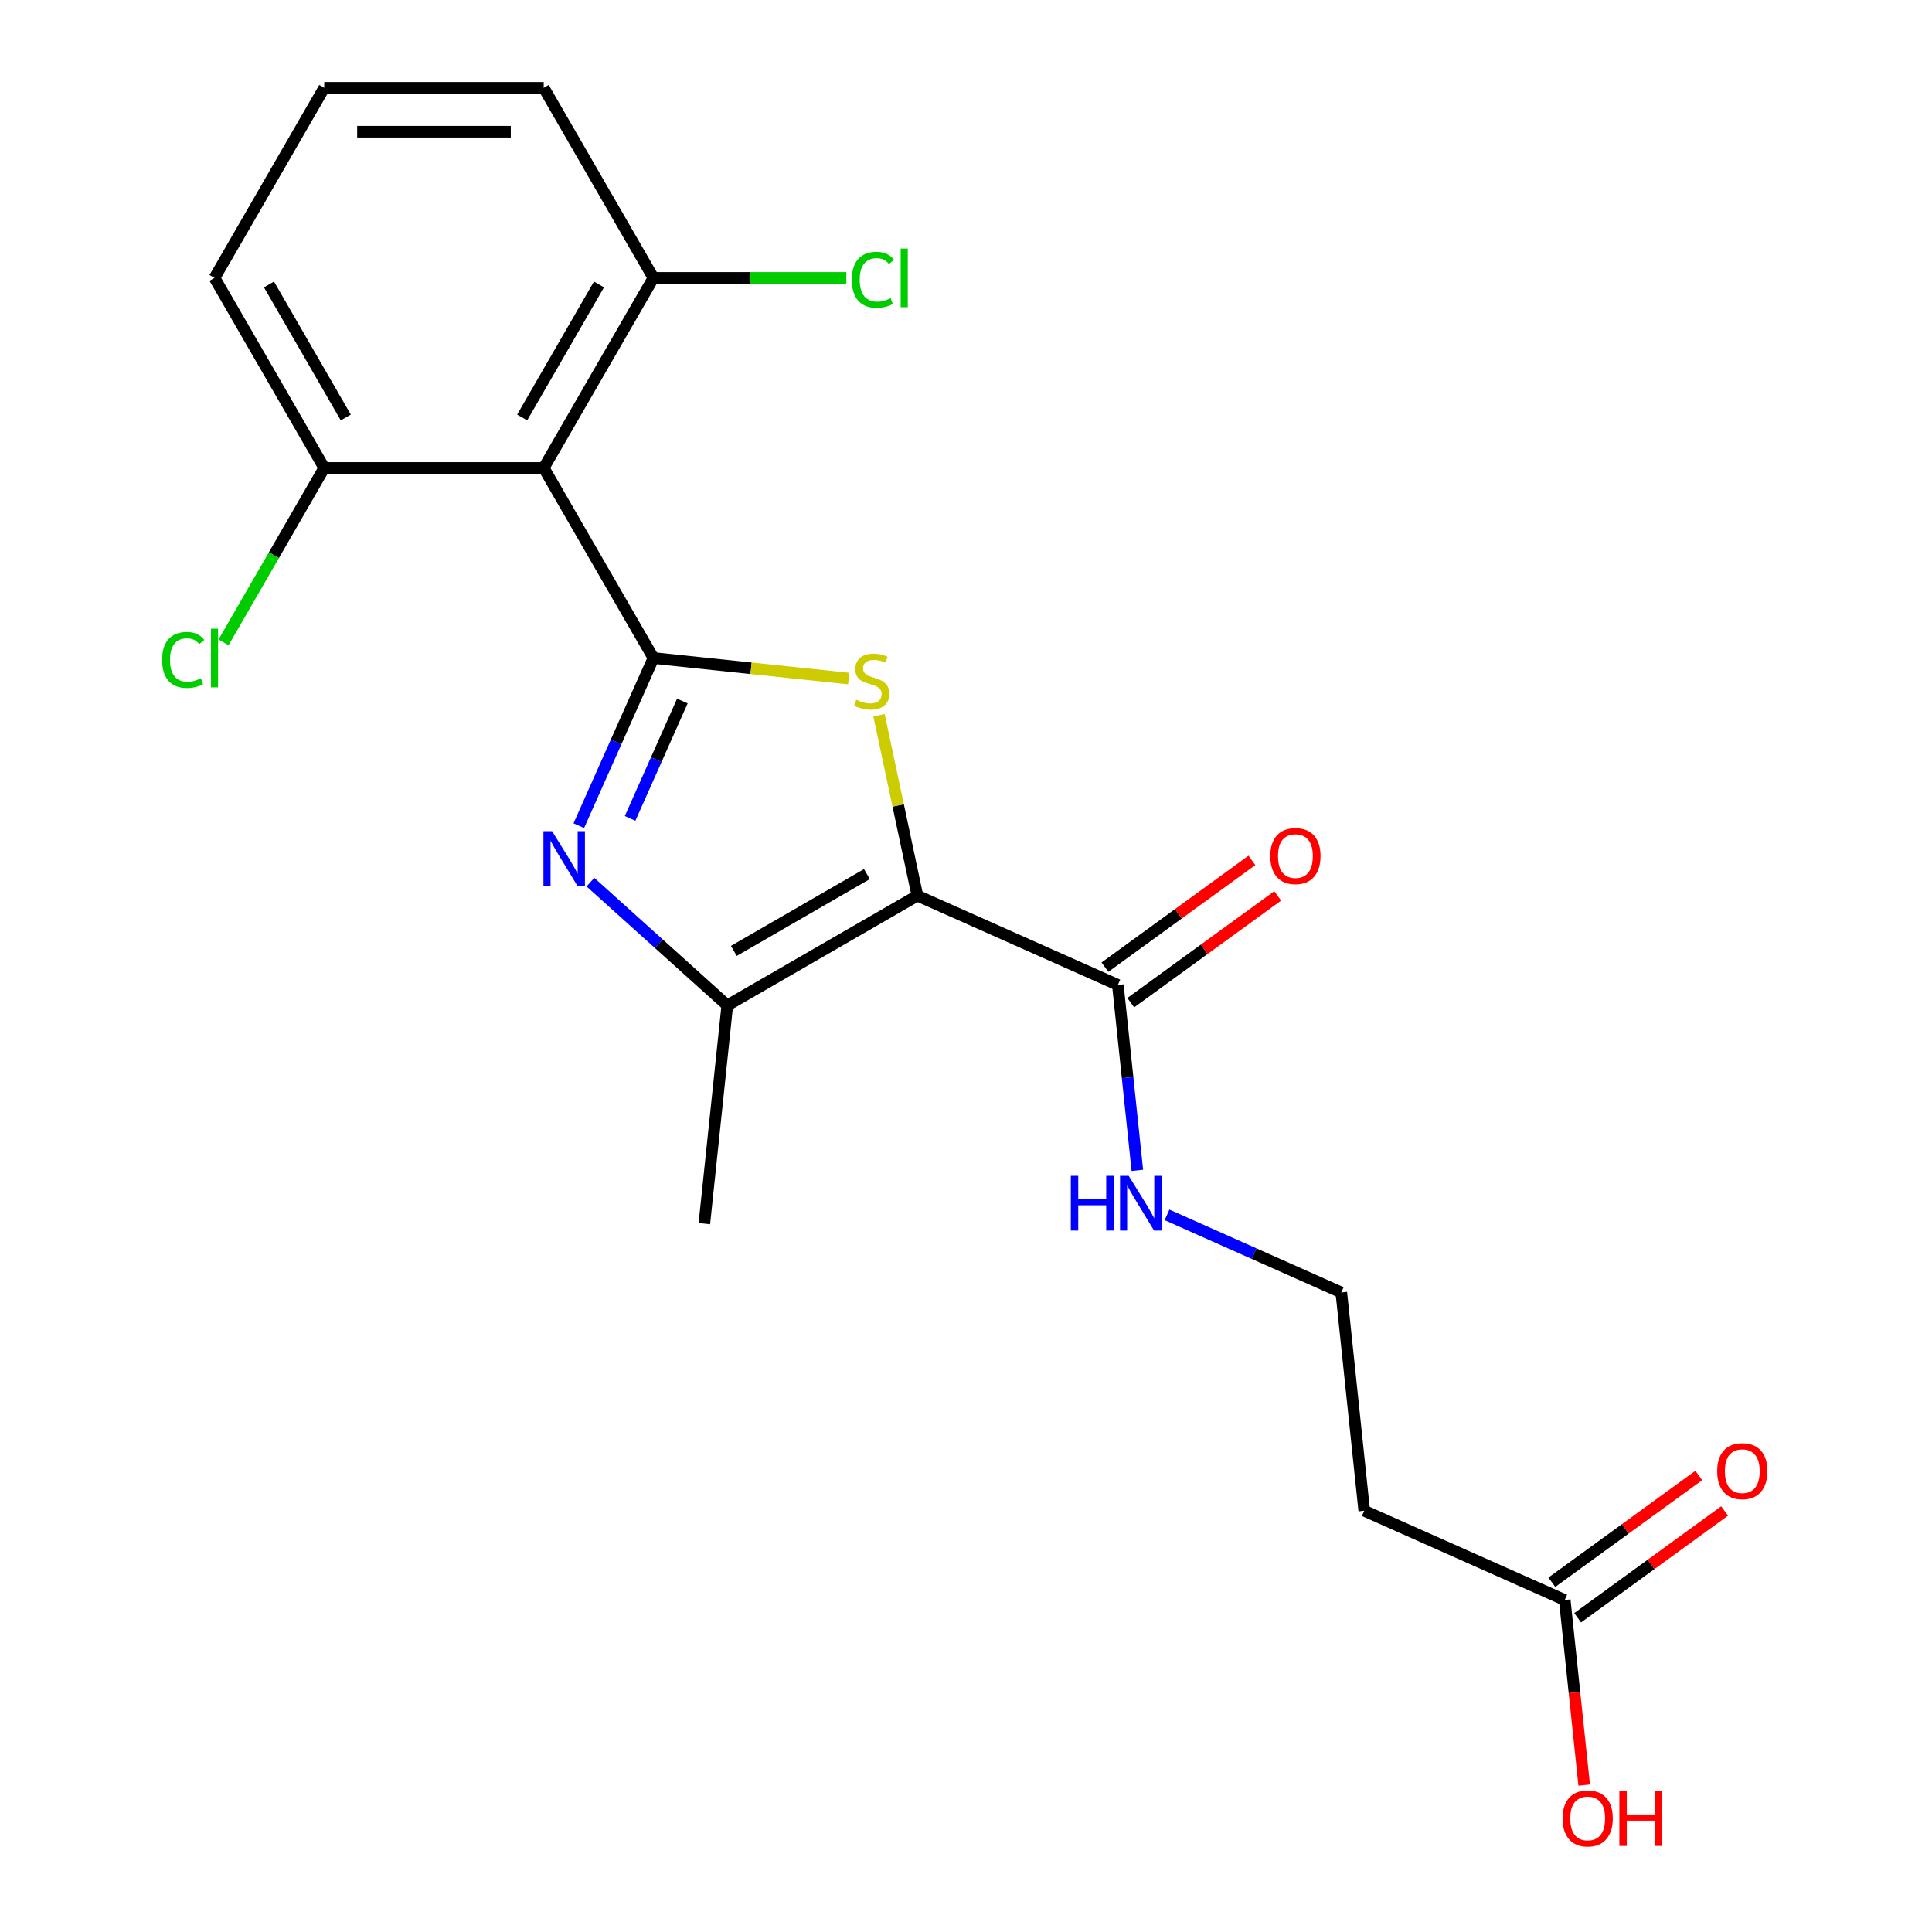 <?xml version='1.0' encoding='iso-8859-1'?>
<svg version='1.1' baseProfile='full'
              xmlns='http://www.w3.org/2000/svg'
                      xmlns:rdkit='http://www.rdkit.org/xml'
                      xmlns:xlink='http://www.w3.org/1999/xlink'
                  xml:space='preserve'
width='1000px' height='1000px' viewBox='0 0 1000 1000'>
<!-- END OF HEADER -->
<rect style='opacity:1.0;fill:#FFFFFF;stroke:none' width='1000' height='1000' x='0' y='0'> </rect>
<path class='bond-0' d='M 338.225,340.594 L 388.754,345.905' style='fill:none;fill-rule:evenodd;stroke:#000000;stroke-width:6px;stroke-linecap:butt;stroke-linejoin:miter;stroke-opacity:1' />
<path class='bond-0' d='M 388.754,345.905 L 439.282,351.215' style='fill:none;fill-rule:evenodd;stroke:#CCCC00;stroke-width:6px;stroke-linecap:butt;stroke-linejoin:miter;stroke-opacity:1' />
<path class='bond-1' d='M 338.225,340.594 L 318.907,383.983' style='fill:none;fill-rule:evenodd;stroke:#000000;stroke-width:6px;stroke-linecap:butt;stroke-linejoin:miter;stroke-opacity:1' />
<path class='bond-1' d='M 318.907,383.983 L 299.589,427.372' style='fill:none;fill-rule:evenodd;stroke:#0000FF;stroke-width:6px;stroke-linecap:butt;stroke-linejoin:miter;stroke-opacity:1' />
<path class='bond-1' d='M 353.185,362.851 L 339.663,393.224' style='fill:none;fill-rule:evenodd;stroke:#000000;stroke-width:6px;stroke-linecap:butt;stroke-linejoin:miter;stroke-opacity:1' />
<path class='bond-1' d='M 339.663,393.224 L 326.14,423.596' style='fill:none;fill-rule:evenodd;stroke:#0000FF;stroke-width:6px;stroke-linecap:butt;stroke-linejoin:miter;stroke-opacity:1' />
<path class='bond-2' d='M 338.225,340.594 L 281.426,242.214' style='fill:none;fill-rule:evenodd;stroke:#000000;stroke-width:6px;stroke-linecap:butt;stroke-linejoin:miter;stroke-opacity:1' />
<path class='bond-3' d='M 474.821,463.585 L 464.894,416.886' style='fill:none;fill-rule:evenodd;stroke:#000000;stroke-width:6px;stroke-linecap:butt;stroke-linejoin:miter;stroke-opacity:1' />
<path class='bond-3' d='M 464.894,416.886 L 454.968,370.188' style='fill:none;fill-rule:evenodd;stroke:#CCCC00;stroke-width:6px;stroke-linecap:butt;stroke-linejoin:miter;stroke-opacity:1' />
<path class='bond-4' d='M 474.821,463.585 L 578.599,509.79' style='fill:none;fill-rule:evenodd;stroke:#000000;stroke-width:6px;stroke-linecap:butt;stroke-linejoin:miter;stroke-opacity:1' />
<path class='bond-5' d='M 474.821,463.585 L 376.441,520.384' style='fill:none;fill-rule:evenodd;stroke:#000000;stroke-width:6px;stroke-linecap:butt;stroke-linejoin:miter;stroke-opacity:1' />
<path class='bond-5' d='M 448.704,452.429 L 379.838,492.189' style='fill:none;fill-rule:evenodd;stroke:#000000;stroke-width:6px;stroke-linecap:butt;stroke-linejoin:miter;stroke-opacity:1' />
<path class='bond-6' d='M 305.6,456.599 L 341.02,488.492' style='fill:none;fill-rule:evenodd;stroke:#0000FF;stroke-width:6px;stroke-linecap:butt;stroke-linejoin:miter;stroke-opacity:1' />
<path class='bond-6' d='M 341.02,488.492 L 376.441,520.384' style='fill:none;fill-rule:evenodd;stroke:#000000;stroke-width:6px;stroke-linecap:butt;stroke-linejoin:miter;stroke-opacity:1' />
<path class='bond-7' d='M 376.441,520.384 L 364.566,633.361' style='fill:none;fill-rule:evenodd;stroke:#000000;stroke-width:6px;stroke-linecap:butt;stroke-linejoin:miter;stroke-opacity:1' />
<path class='bond-8' d='M 281.426,242.214 L 338.225,143.834' style='fill:none;fill-rule:evenodd;stroke:#000000;stroke-width:6px;stroke-linecap:butt;stroke-linejoin:miter;stroke-opacity:1' />
<path class='bond-8' d='M 270.27,216.097 L 310.029,147.231' style='fill:none;fill-rule:evenodd;stroke:#000000;stroke-width:6px;stroke-linecap:butt;stroke-linejoin:miter;stroke-opacity:1' />
<path class='bond-9' d='M 281.426,242.214 L 167.826,242.214' style='fill:none;fill-rule:evenodd;stroke:#000000;stroke-width:6px;stroke-linecap:butt;stroke-linejoin:miter;stroke-opacity:1' />
<path class='bond-10' d='M 585.276,518.98 L 623.308,491.348' style='fill:none;fill-rule:evenodd;stroke:#000000;stroke-width:6px;stroke-linecap:butt;stroke-linejoin:miter;stroke-opacity:1' />
<path class='bond-10' d='M 623.308,491.348 L 661.339,463.717' style='fill:none;fill-rule:evenodd;stroke:#FF0000;stroke-width:6px;stroke-linecap:butt;stroke-linejoin:miter;stroke-opacity:1' />
<path class='bond-10' d='M 571.921,500.599 L 609.953,472.968' style='fill:none;fill-rule:evenodd;stroke:#000000;stroke-width:6px;stroke-linecap:butt;stroke-linejoin:miter;stroke-opacity:1' />
<path class='bond-10' d='M 609.953,472.968 L 647.985,445.336' style='fill:none;fill-rule:evenodd;stroke:#FF0000;stroke-width:6px;stroke-linecap:butt;stroke-linejoin:miter;stroke-opacity:1' />
<path class='bond-11' d='M 578.599,509.79 L 583.642,557.778' style='fill:none;fill-rule:evenodd;stroke:#000000;stroke-width:6px;stroke-linecap:butt;stroke-linejoin:miter;stroke-opacity:1' />
<path class='bond-11' d='M 583.642,557.778 L 588.686,605.767' style='fill:none;fill-rule:evenodd;stroke:#0000FF;stroke-width:6px;stroke-linecap:butt;stroke-linejoin:miter;stroke-opacity:1' />
<path class='bond-12' d='M 809.903,828.153 L 706.125,781.948' style='fill:none;fill-rule:evenodd;stroke:#000000;stroke-width:6px;stroke-linecap:butt;stroke-linejoin:miter;stroke-opacity:1' />
<path class='bond-13' d='M 816.58,837.344 L 854.612,809.712' style='fill:none;fill-rule:evenodd;stroke:#000000;stroke-width:6px;stroke-linecap:butt;stroke-linejoin:miter;stroke-opacity:1' />
<path class='bond-13' d='M 854.612,809.712 L 892.644,782.08' style='fill:none;fill-rule:evenodd;stroke:#FF0000;stroke-width:6px;stroke-linecap:butt;stroke-linejoin:miter;stroke-opacity:1' />
<path class='bond-13' d='M 803.226,818.963 L 841.258,791.331' style='fill:none;fill-rule:evenodd;stroke:#000000;stroke-width:6px;stroke-linecap:butt;stroke-linejoin:miter;stroke-opacity:1' />
<path class='bond-13' d='M 841.258,791.331 L 879.29,763.699' style='fill:none;fill-rule:evenodd;stroke:#FF0000;stroke-width:6px;stroke-linecap:butt;stroke-linejoin:miter;stroke-opacity:1' />
<path class='bond-14' d='M 809.903,828.153 L 814.939,876.062' style='fill:none;fill-rule:evenodd;stroke:#000000;stroke-width:6px;stroke-linecap:butt;stroke-linejoin:miter;stroke-opacity:1' />
<path class='bond-14' d='M 814.939,876.062 L 819.974,923.97' style='fill:none;fill-rule:evenodd;stroke:#FF0000;stroke-width:6px;stroke-linecap:butt;stroke-linejoin:miter;stroke-opacity:1' />
<path class='bond-15' d='M 338.225,143.834 L 388.145,143.834' style='fill:none;fill-rule:evenodd;stroke:#000000;stroke-width:6px;stroke-linecap:butt;stroke-linejoin:miter;stroke-opacity:1' />
<path class='bond-15' d='M 388.145,143.834 L 438.064,143.834' style='fill:none;fill-rule:evenodd;stroke:#00CC00;stroke-width:6px;stroke-linecap:butt;stroke-linejoin:miter;stroke-opacity:1' />
<path class='bond-16' d='M 338.225,143.834 L 281.426,45.455' style='fill:none;fill-rule:evenodd;stroke:#000000;stroke-width:6px;stroke-linecap:butt;stroke-linejoin:miter;stroke-opacity:1' />
<path class='bond-17' d='M 167.826,242.214 L 141.767,287.351' style='fill:none;fill-rule:evenodd;stroke:#000000;stroke-width:6px;stroke-linecap:butt;stroke-linejoin:miter;stroke-opacity:1' />
<path class='bond-17' d='M 141.767,287.351 L 115.707,332.488' style='fill:none;fill-rule:evenodd;stroke:#00CC00;stroke-width:6px;stroke-linecap:butt;stroke-linejoin:miter;stroke-opacity:1' />
<path class='bond-18' d='M 167.826,242.214 L 111.027,143.834' style='fill:none;fill-rule:evenodd;stroke:#000000;stroke-width:6px;stroke-linecap:butt;stroke-linejoin:miter;stroke-opacity:1' />
<path class='bond-18' d='M 178.982,216.097 L 139.223,147.231' style='fill:none;fill-rule:evenodd;stroke:#000000;stroke-width:6px;stroke-linecap:butt;stroke-linejoin:miter;stroke-opacity:1' />
<path class='bond-19' d='M 706.125,781.948 L 694.251,668.972' style='fill:none;fill-rule:evenodd;stroke:#000000;stroke-width:6px;stroke-linecap:butt;stroke-linejoin:miter;stroke-opacity:1' />
<path class='bond-20' d='M 604.053,628.813 L 649.152,648.892' style='fill:none;fill-rule:evenodd;stroke:#0000FF;stroke-width:6px;stroke-linecap:butt;stroke-linejoin:miter;stroke-opacity:1' />
<path class='bond-20' d='M 649.152,648.892 L 694.251,668.972' style='fill:none;fill-rule:evenodd;stroke:#000000;stroke-width:6px;stroke-linecap:butt;stroke-linejoin:miter;stroke-opacity:1' />
<path class='bond-21' d='M 167.826,45.455 L 111.027,143.834' style='fill:none;fill-rule:evenodd;stroke:#000000;stroke-width:6px;stroke-linecap:butt;stroke-linejoin:miter;stroke-opacity:1' />
<path class='bond-22' d='M 167.826,45.455 L 281.426,45.455' style='fill:none;fill-rule:evenodd;stroke:#000000;stroke-width:6px;stroke-linecap:butt;stroke-linejoin:miter;stroke-opacity:1' />
<path class='bond-22' d='M 184.866,68.174 L 264.386,68.174' style='fill:none;fill-rule:evenodd;stroke:#000000;stroke-width:6px;stroke-linecap:butt;stroke-linejoin:miter;stroke-opacity:1' />
<path  class='atom-2' d='M 443.202 362.188
Q 443.522 362.308, 444.842 362.868
Q 446.162 363.428, 447.602 363.788
Q 449.082 364.108, 450.522 364.108
Q 453.202 364.108, 454.762 362.828
Q 456.322 361.508, 456.322 359.228
Q 456.322 357.668, 455.522 356.708
Q 454.762 355.748, 453.562 355.228
Q 452.362 354.708, 450.362 354.108
Q 447.842 353.348, 446.322 352.628
Q 444.842 351.908, 443.762 350.388
Q 442.722 348.868, 442.722 346.308
Q 442.722 342.748, 445.122 340.548
Q 447.562 338.348, 452.362 338.348
Q 455.642 338.348, 459.362 339.908
L 458.442 342.988
Q 455.042 341.588, 452.482 341.588
Q 449.722 341.588, 448.202 342.748
Q 446.682 343.868, 446.722 345.828
Q 446.722 347.348, 447.482 348.268
Q 448.282 349.188, 449.402 349.708
Q 450.562 350.228, 452.482 350.828
Q 455.042 351.628, 456.562 352.428
Q 458.082 353.228, 459.162 354.868
Q 460.282 356.468, 460.282 359.228
Q 460.282 363.148, 457.642 365.268
Q 455.042 367.348, 450.682 367.348
Q 448.162 367.348, 446.242 366.788
Q 444.362 366.268, 442.122 365.348
L 443.202 362.188
' fill='#CCCC00'/>
<path  class='atom-3' d='M 285.76 430.212
L 295.04 445.212
Q 295.96 446.692, 297.44 449.372
Q 298.92 452.052, 299 452.212
L 299 430.212
L 302.76 430.212
L 302.76 458.532
L 298.88 458.532
L 288.92 442.132
Q 287.76 440.212, 286.52 438.012
Q 285.32 435.812, 284.96 435.132
L 284.96 458.532
L 281.28 458.532
L 281.28 430.212
L 285.76 430.212
' fill='#0000FF'/>
<path  class='atom-11' d='M 657.502 443.098
Q 657.502 436.298, 660.862 432.498
Q 664.222 428.698, 670.502 428.698
Q 676.782 428.698, 680.142 432.498
Q 683.502 436.298, 683.502 443.098
Q 683.502 449.978, 680.102 453.898
Q 676.702 457.778, 670.502 457.778
Q 664.262 457.778, 660.862 453.898
Q 657.502 450.018, 657.502 443.098
M 670.502 454.578
Q 674.822 454.578, 677.142 451.698
Q 679.502 448.778, 679.502 443.098
Q 679.502 437.538, 677.142 434.738
Q 674.822 431.898, 670.502 431.898
Q 666.182 431.898, 663.822 434.698
Q 661.502 437.498, 661.502 443.098
Q 661.502 448.818, 663.822 451.698
Q 666.182 454.578, 670.502 454.578
' fill='#FF0000'/>
<path  class='atom-12' d='M 888.807 761.461
Q 888.807 754.661, 892.167 750.861
Q 895.527 747.061, 901.807 747.061
Q 908.087 747.061, 911.447 750.861
Q 914.807 754.661, 914.807 761.461
Q 914.807 768.341, 911.407 772.261
Q 908.007 776.141, 901.807 776.141
Q 895.567 776.141, 892.167 772.261
Q 888.807 768.381, 888.807 761.461
M 901.807 772.941
Q 906.127 772.941, 908.447 770.061
Q 910.807 767.141, 910.807 761.461
Q 910.807 755.901, 908.447 753.101
Q 906.127 750.261, 901.807 750.261
Q 897.487 750.261, 895.127 753.061
Q 892.807 755.861, 892.807 761.461
Q 892.807 767.181, 895.127 770.061
Q 897.487 772.941, 901.807 772.941
' fill='#FF0000'/>
<path  class='atom-13' d='M 554.253 608.607
L 558.093 608.607
L 558.093 620.647
L 572.573 620.647
L 572.573 608.607
L 576.413 608.607
L 576.413 636.927
L 572.573 636.927
L 572.573 623.847
L 558.093 623.847
L 558.093 636.927
L 554.253 636.927
L 554.253 608.607
' fill='#0000FF'/>
<path  class='atom-13' d='M 584.213 608.607
L 593.493 623.607
Q 594.413 625.087, 595.893 627.767
Q 597.373 630.447, 597.453 630.607
L 597.453 608.607
L 601.213 608.607
L 601.213 636.927
L 597.333 636.927
L 587.373 620.527
Q 586.213 618.607, 584.973 616.407
Q 583.773 614.207, 583.413 613.527
L 583.413 636.927
L 579.733 636.927
L 579.733 608.607
L 584.213 608.607
' fill='#0000FF'/>
<path  class='atom-15' d='M 83.907 341.574
Q 83.907 334.534, 87.187 330.854
Q 90.507 327.134, 96.787 327.134
Q 102.627 327.134, 105.747 331.254
L 103.107 333.414
Q 100.827 330.414, 96.787 330.414
Q 92.507 330.414, 90.227 333.294
Q 87.987 336.134, 87.987 341.574
Q 87.987 347.174, 90.307 350.054
Q 92.667 352.934, 97.227 352.934
Q 100.347 352.934, 103.987 351.054
L 105.107 354.054
Q 103.627 355.014, 101.387 355.574
Q 99.147 356.134, 96.667 356.134
Q 90.507 356.134, 87.187 352.374
Q 83.907 348.614, 83.907 341.574
' fill='#00CC00'/>
<path  class='atom-15' d='M 109.187 325.414
L 112.867 325.414
L 112.867 355.774
L 109.187 355.774
L 109.187 325.414
' fill='#00CC00'/>
<path  class='atom-16' d='M 440.904 144.814
Q 440.904 137.774, 444.184 134.094
Q 447.504 130.374, 453.784 130.374
Q 459.624 130.374, 462.744 134.494
L 460.104 136.654
Q 457.824 133.654, 453.784 133.654
Q 449.504 133.654, 447.224 136.534
Q 444.984 139.374, 444.984 144.814
Q 444.984 150.414, 447.304 153.294
Q 449.664 156.174, 454.224 156.174
Q 457.344 156.174, 460.984 154.294
L 462.104 157.294
Q 460.624 158.254, 458.384 158.814
Q 456.144 159.374, 453.664 159.374
Q 447.504 159.374, 444.184 155.614
Q 440.904 151.854, 440.904 144.814
' fill='#00CC00'/>
<path  class='atom-16' d='M 466.184 128.654
L 469.864 128.654
L 469.864 159.014
L 466.184 159.014
L 466.184 128.654
' fill='#00CC00'/>
<path  class='atom-17' d='M 808.777 941.21
Q 808.777 934.41, 812.137 930.61
Q 815.497 926.81, 821.777 926.81
Q 828.057 926.81, 831.417 930.61
Q 834.777 934.41, 834.777 941.21
Q 834.777 948.09, 831.377 952.01
Q 827.977 955.89, 821.777 955.89
Q 815.537 955.89, 812.137 952.01
Q 808.777 948.13, 808.777 941.21
M 821.777 952.69
Q 826.097 952.69, 828.417 949.81
Q 830.777 946.89, 830.777 941.21
Q 830.777 935.65, 828.417 932.85
Q 826.097 930.01, 821.777 930.01
Q 817.457 930.01, 815.097 932.81
Q 812.777 935.61, 812.777 941.21
Q 812.777 946.93, 815.097 949.81
Q 817.457 952.69, 821.777 952.69
' fill='#FF0000'/>
<path  class='atom-17' d='M 838.177 927.13
L 842.017 927.13
L 842.017 939.17
L 856.497 939.17
L 856.497 927.13
L 860.337 927.13
L 860.337 955.45
L 856.497 955.45
L 856.497 942.37
L 842.017 942.37
L 842.017 955.45
L 838.177 955.45
L 838.177 927.13
' fill='#FF0000'/>
</svg>

